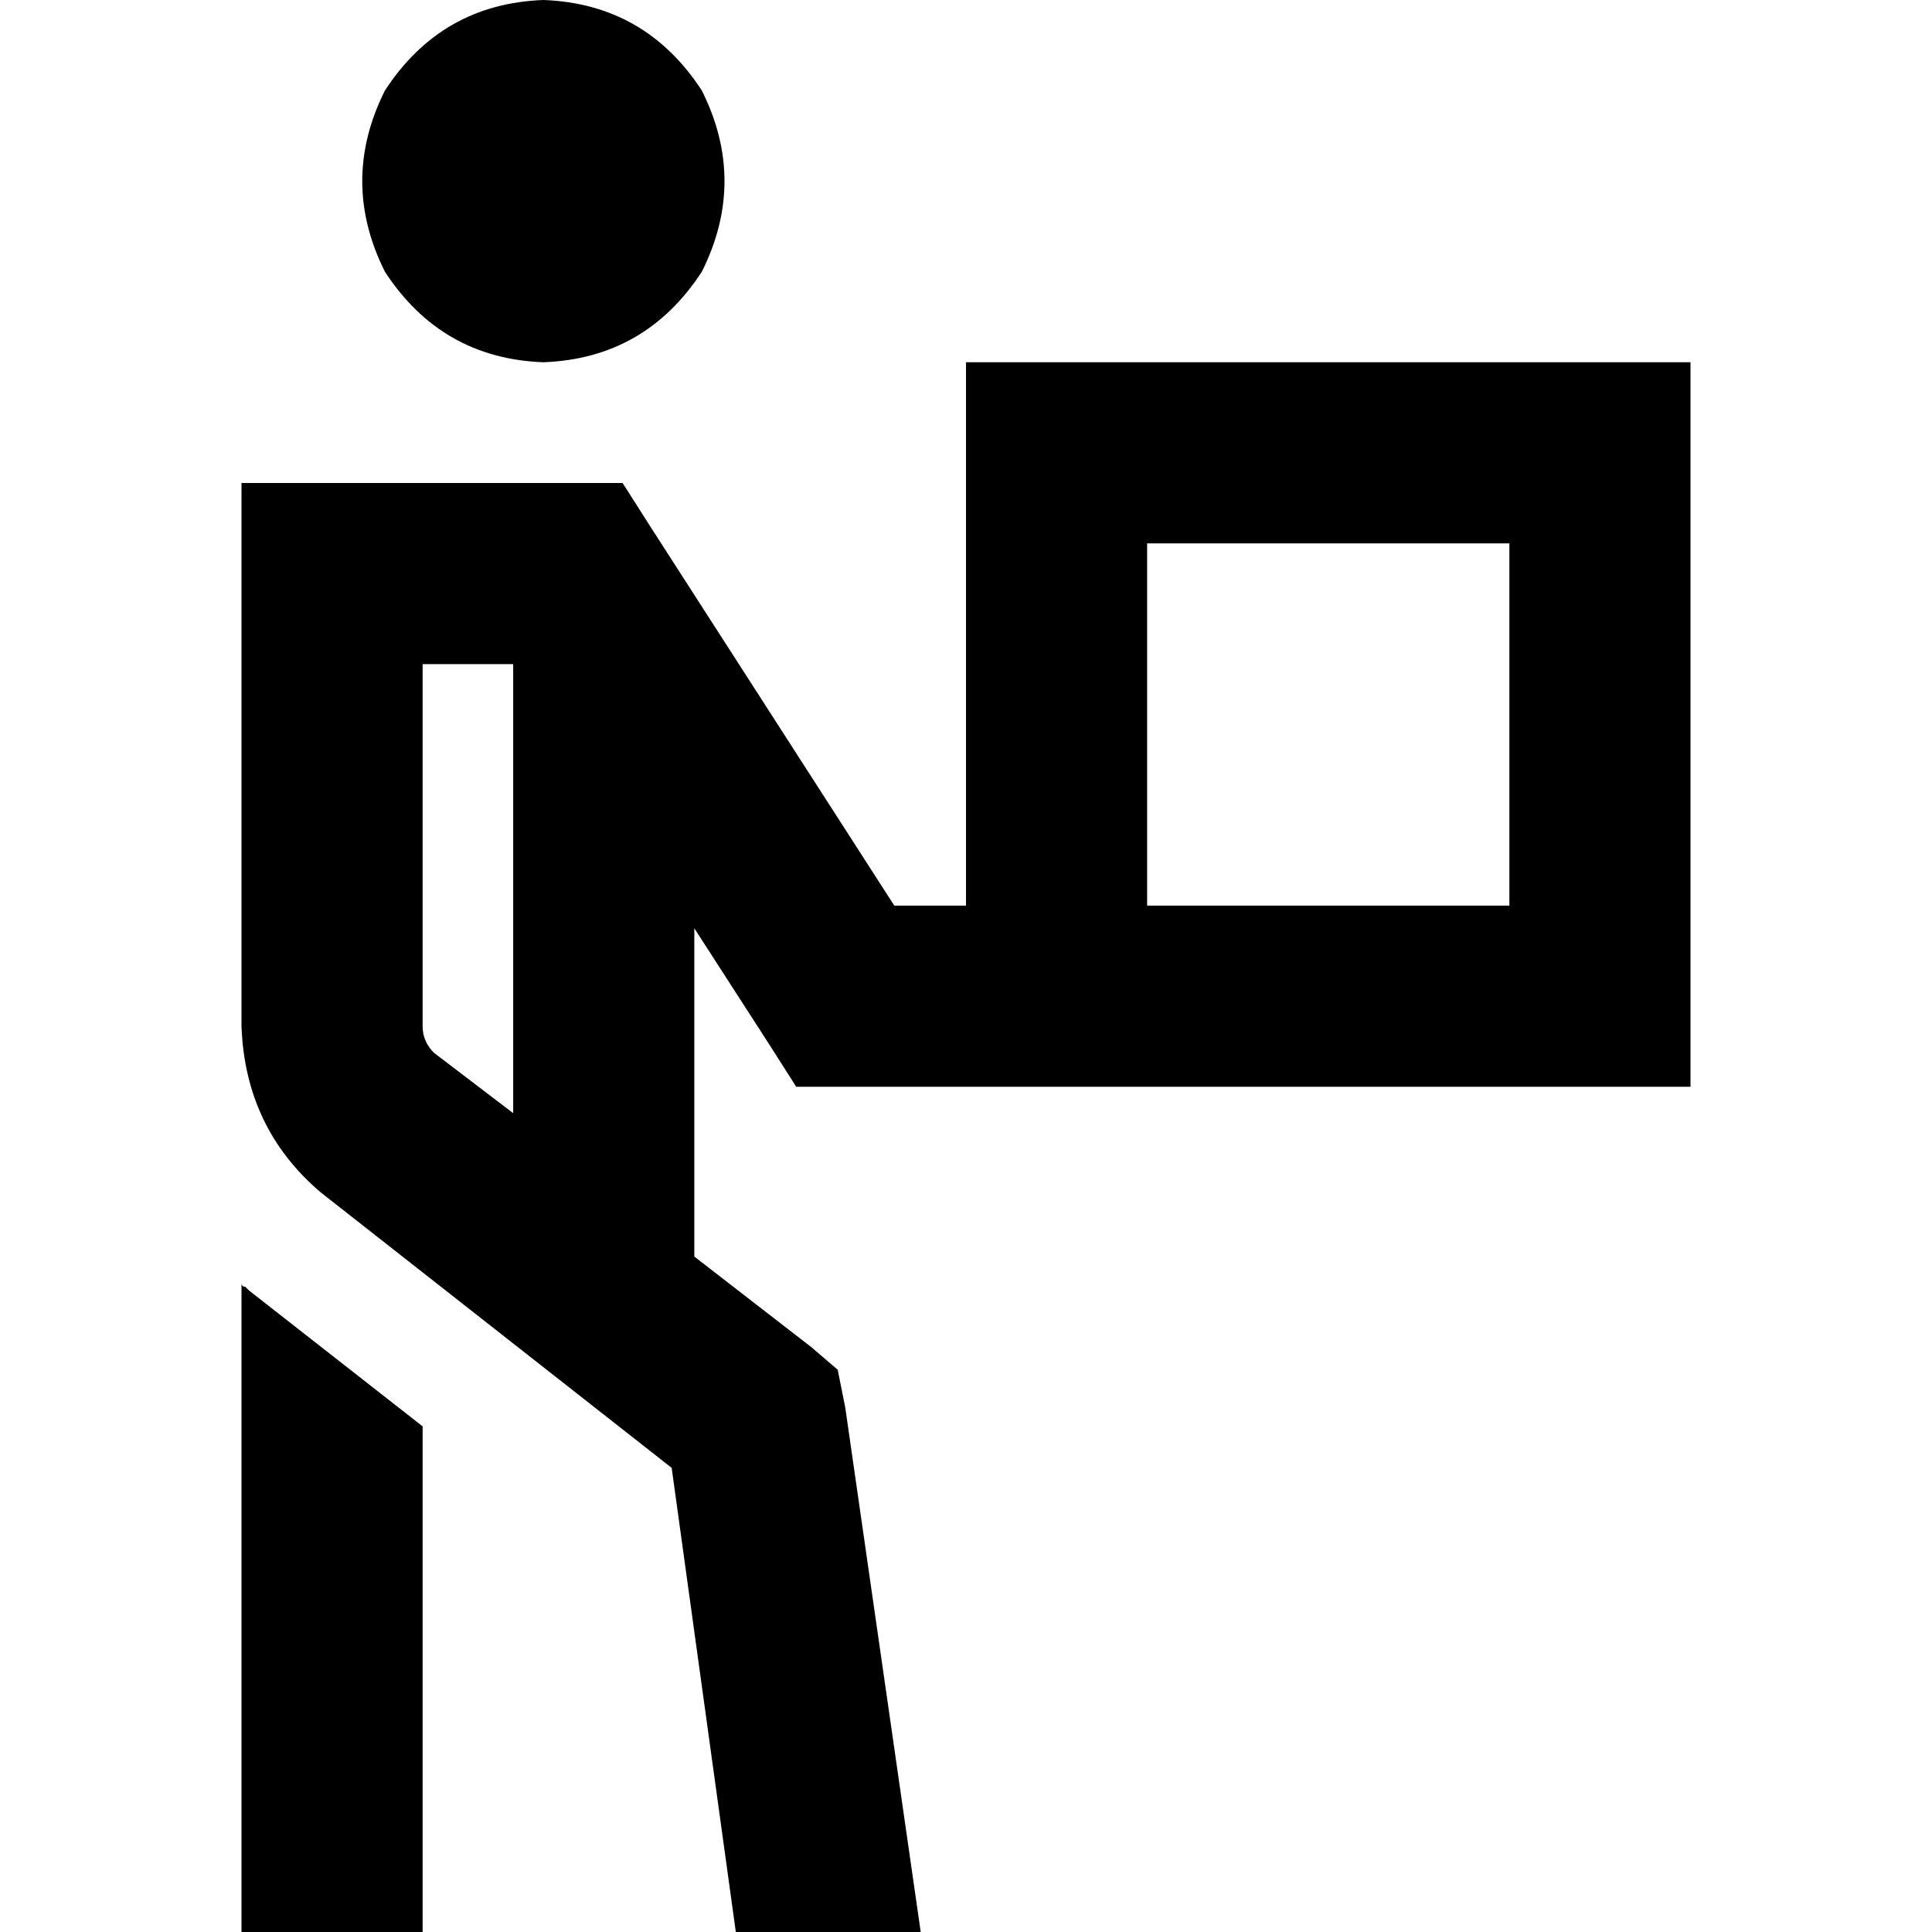 <svg xmlns="http://www.w3.org/2000/svg" viewBox="0 0 512 512">
  <path d="M 144 96 Q 171 95 186 72 Q 198 48 186 24 Q 171 1 144 0 Q 117 1 102 24 Q 90 48 102 72 Q 117 95 144 96 L 144 96 Z M 64 488 L 64 512 L 64 488 L 64 512 L 112 512 L 112 512 L 112 488 L 112 488 L 112 378 L 112 378 L 66 342 L 66 342 Q 65 341 65 341 Q 64 341 64 340 L 64 488 L 64 488 Z M 88 128 L 64 128 L 88 128 L 64 128 L 64 152 L 64 152 L 64 272 L 64 272 Q 65 299 85 316 L 178 389 L 178 389 L 195 512 L 195 512 L 244 512 L 244 512 L 224 373 L 224 373 L 222 363 L 222 363 L 215 357 L 215 357 L 184 333 L 184 333 L 184 328 L 184 328 L 184 246 L 184 246 L 204 277 L 204 277 L 211 288 L 211 288 L 224 288 L 448 288 L 448 240 L 448 240 L 448 144 L 448 144 L 448 96 L 448 96 L 400 96 L 256 96 L 256 144 L 256 144 L 256 240 L 256 240 L 237 240 L 237 240 L 172 139 L 172 139 L 165 128 L 165 128 L 152 128 L 88 128 Z M 304 240 L 304 144 L 304 240 L 304 144 L 400 144 L 400 144 L 400 240 L 400 240 L 320 240 L 304 240 Z M 136 184 L 136 295 L 136 184 L 136 295 L 115 279 L 115 279 Q 112 276 112 272 L 112 176 L 112 176 L 136 176 L 136 176 L 136 184 L 136 184 Z" />
</svg>